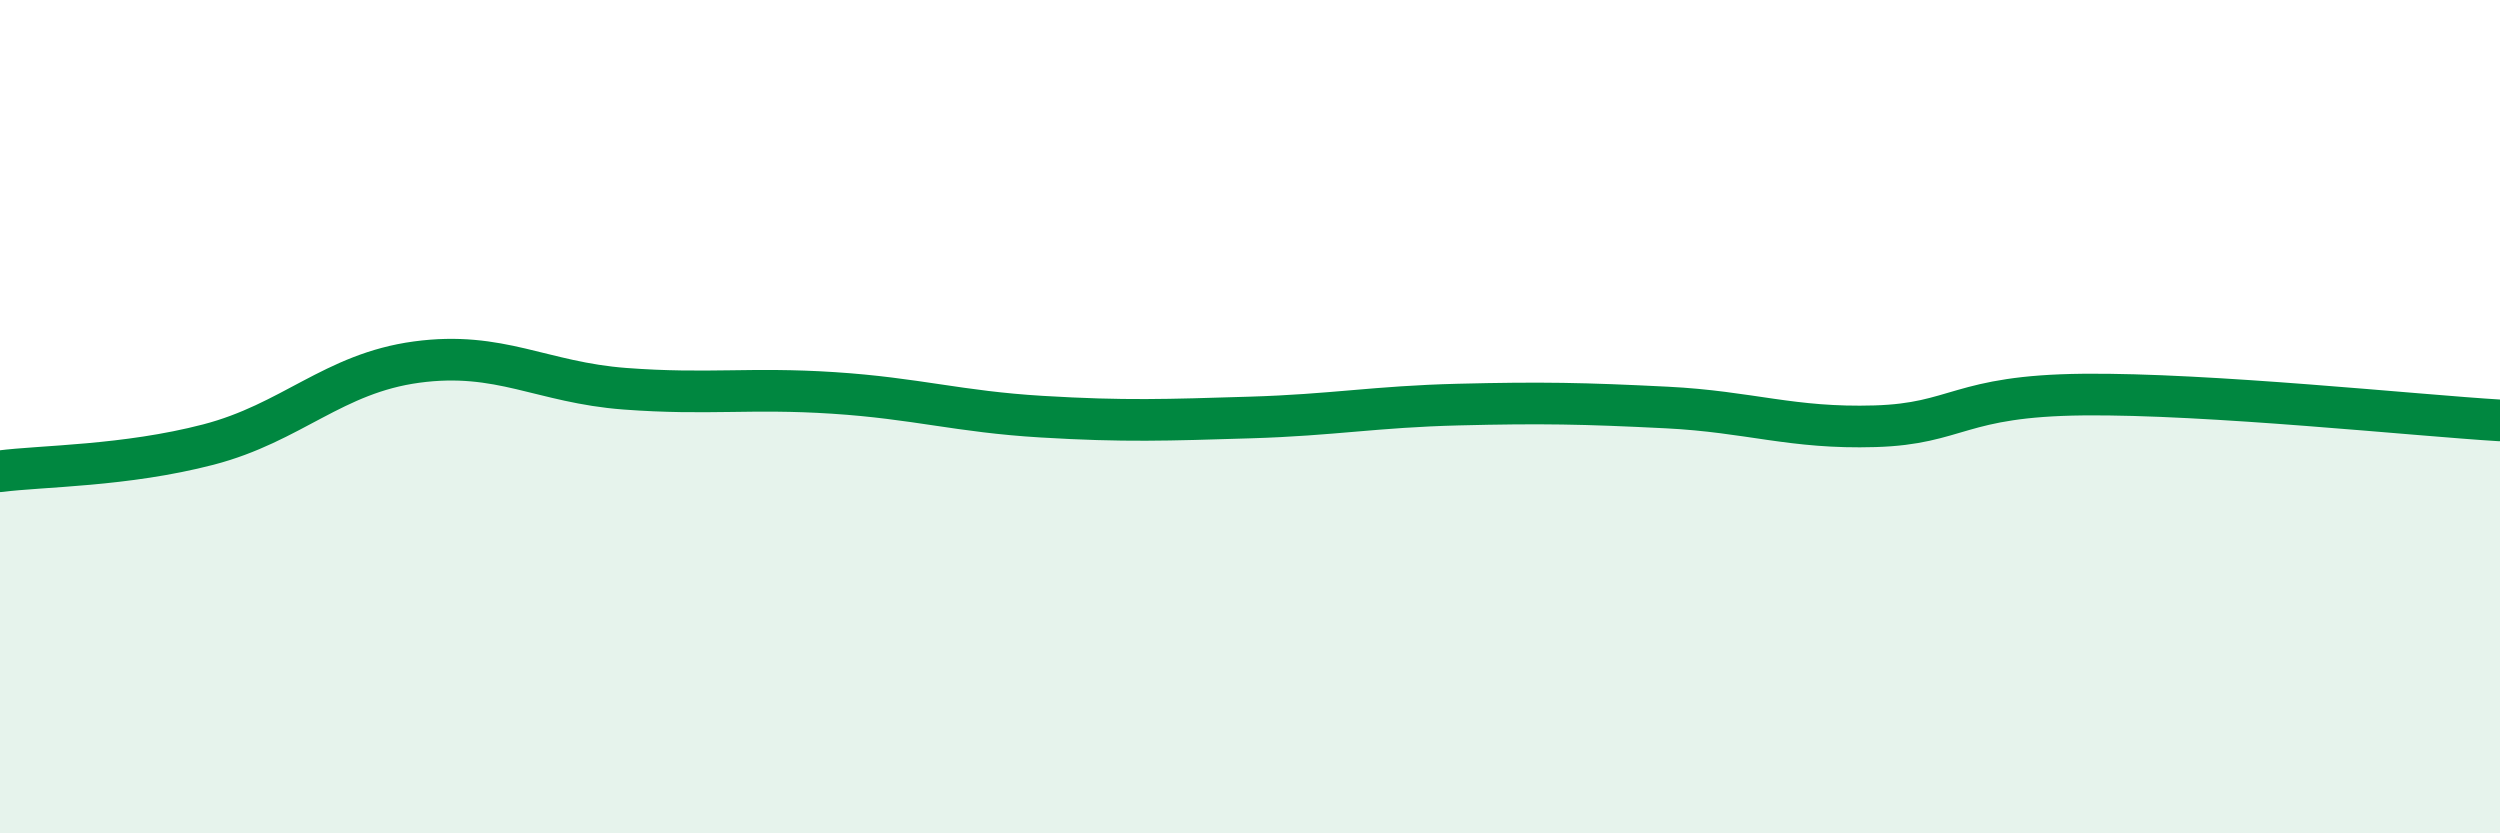 
    <svg width="60" height="20" viewBox="0 0 60 20" xmlns="http://www.w3.org/2000/svg">
      <path
        d="M 0,11.31 C 1,11.18 3,11.19 5,10.67 C 7,10.15 8,8.96 10,8.69 C 12,8.42 13,9.18 15,9.33 C 17,9.48 18,9.3 20,9.43 C 22,9.56 23,9.88 25,10 C 27,10.12 28,10.08 30,10.02 C 32,9.96 33,9.76 35,9.71 C 37,9.66 38,9.68 40,9.78 C 42,9.88 43,10.29 45,10.23 C 47,10.17 47,9.5 50,9.47 C 53,9.44 58,9.97 60,10.09L60 20L0 20Z"
        fill="#008740"
        opacity="0.1"
        stroke-linecap="round"
        stroke-linejoin="round"
      />
      <path
        d="M 0,11.31 C 1,11.18 3,11.19 5,10.67 C 7,10.15 8,8.96 10,8.69 C 12,8.42 13,9.18 15,9.33 C 17,9.48 18,9.3 20,9.43 C 22,9.56 23,9.88 25,10 C 27,10.12 28,10.08 30,10.02 C 32,9.96 33,9.76 35,9.71 C 37,9.66 38,9.68 40,9.78 C 42,9.88 43,10.29 45,10.23 C 47,10.17 47,9.5 50,9.47 C 53,9.44 58,9.97 60,10.09"
        stroke="#008740"
        stroke-width="1"
        fill="none"
        stroke-linecap="round"
        stroke-linejoin="round"
      />
    </svg>
  